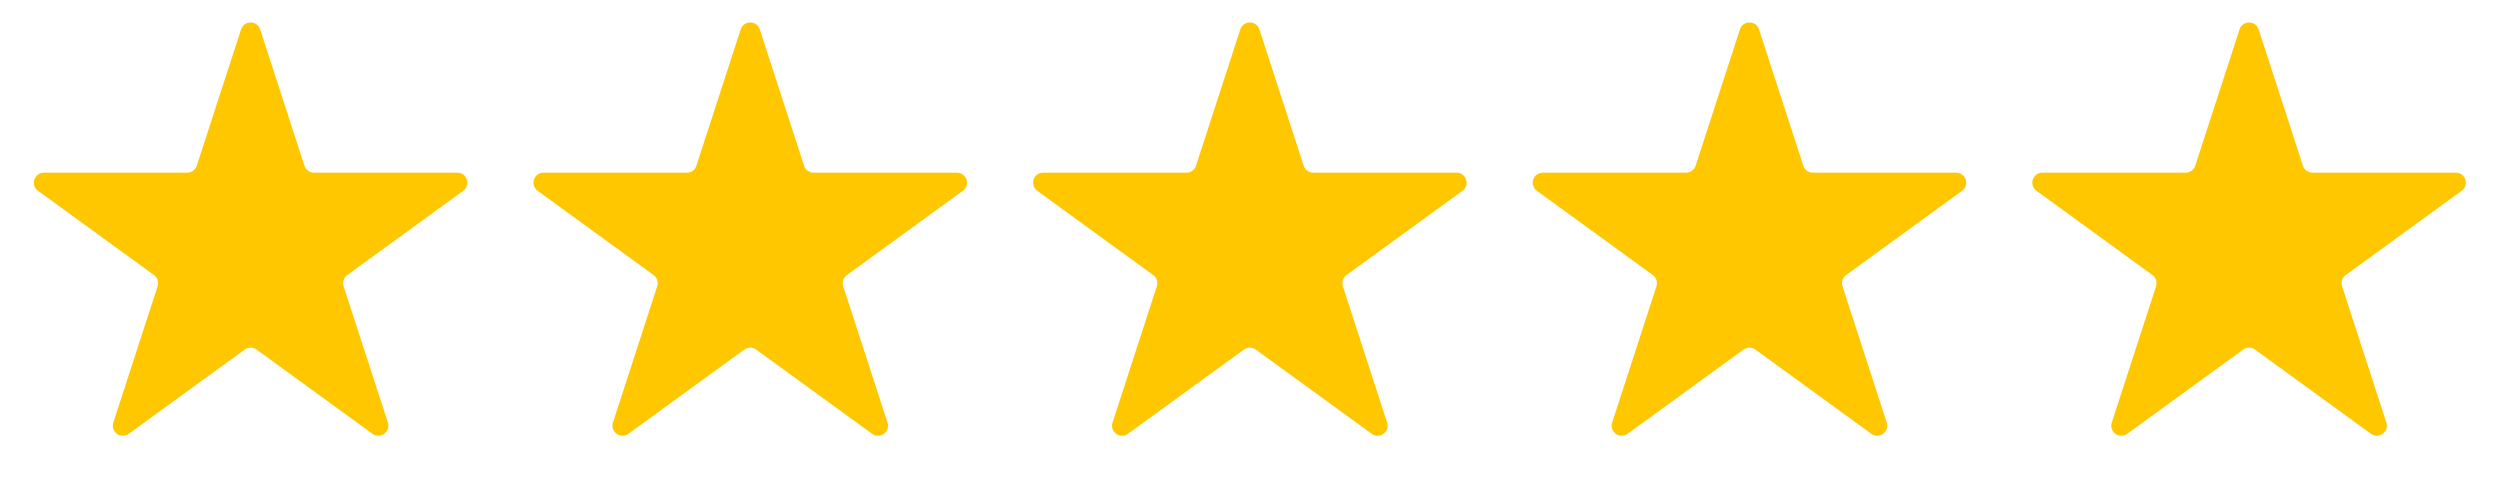 <?xml version="1.0" encoding="UTF-8"?> <svg xmlns="http://www.w3.org/2000/svg" width="1246" height="250" viewBox="0 0 1246 250" fill="none"> <path d="M120.151 14.658C121.647 10.051 128.164 10.051 129.661 14.658L151.736 82.598C152.406 84.658 154.326 86.053 156.492 86.053L227.928 86.053C232.772 86.053 234.786 92.251 230.867 95.098L173.074 137.088C171.321 138.361 170.588 140.618 171.257 142.678L193.333 210.618C194.829 215.225 189.557 219.055 185.638 216.208L127.845 174.219C126.092 172.946 123.719 172.946 121.967 174.219L64.173 216.208C60.255 219.055 54.983 215.225 56.479 210.618L78.554 142.678C79.224 140.618 78.49 138.361 76.738 137.088L18.945 95.098C15.026 92.251 17.04 86.053 21.883 86.053L93.32 86.053C95.486 86.053 97.406 84.658 98.076 82.598L120.151 14.658Z" fill="#FFC700"></path> <path d="M618.169 14.658C619.666 10.051 626.183 10.051 627.68 14.658L649.755 82.598C650.424 84.658 652.344 86.053 654.51 86.053L725.947 86.053C730.791 86.053 732.804 92.251 728.886 95.098L671.092 137.088C669.34 138.361 668.607 140.618 669.276 142.678L691.351 210.618C692.848 215.225 687.575 219.055 683.657 216.208L625.863 174.219C624.111 172.946 621.738 172.946 619.985 174.219L562.192 216.208C558.273 219.055 553.001 215.225 554.498 210.618L576.573 142.678C577.242 140.618 576.509 138.361 574.757 137.088L516.963 95.098C513.044 92.251 515.058 86.053 519.902 86.053L591.339 86.053C593.505 86.053 595.425 84.658 596.094 82.598L618.169 14.658Z" fill="#FFC700"></path> <path d="M369.16 14.658C370.657 10.051 377.174 10.051 378.67 14.658L400.746 82.598C401.415 84.658 403.335 86.053 405.501 86.053L476.938 86.053C481.781 86.053 483.795 92.251 479.877 95.098L422.083 137.088C420.331 138.361 419.597 140.618 420.267 142.678L442.342 210.618C443.839 215.225 438.566 219.055 434.648 216.208L376.854 174.219C375.102 172.946 372.729 172.946 370.976 174.219L313.183 216.208C309.264 219.055 303.992 215.225 305.488 210.618L327.564 142.678C328.233 140.618 327.5 138.361 325.747 137.088L267.954 95.098C264.035 92.251 266.049 86.053 270.893 86.053L342.329 86.053C344.496 86.053 346.415 84.658 347.085 82.598L369.16 14.658Z" fill="#FFC700"></path> <path d="M867.178 14.658C868.675 10.051 875.192 10.051 876.689 14.658L898.764 82.598C899.433 84.658 901.353 86.053 903.519 86.053L974.956 86.053C979.8 86.053 981.814 92.251 977.895 95.098L920.102 137.088C918.349 138.361 917.616 140.618 918.285 142.678L940.36 210.618C941.857 215.225 936.585 219.055 932.666 216.208L874.873 174.219C873.12 172.946 870.747 172.946 868.995 174.219L811.201 216.208C807.283 219.055 802.01 215.225 803.507 210.618L825.582 142.678C826.252 140.618 825.518 138.361 823.766 137.088L765.972 95.098C762.054 92.251 764.068 86.053 768.911 86.053L840.348 86.053C842.514 86.053 844.434 84.658 845.103 82.598L867.178 14.658Z" fill="#FFC700"></path> <path d="M1116.19 14.658C1117.68 10.051 1124.2 10.051 1125.7 14.658L1147.77 82.598C1148.44 84.658 1150.36 86.053 1152.53 86.053L1223.97 86.053C1228.81 86.053 1230.82 92.251 1226.9 95.098L1169.11 137.088C1167.36 138.361 1166.62 140.618 1167.29 142.678L1189.37 210.618C1190.87 215.225 1185.59 219.055 1181.68 216.208L1123.88 174.219C1122.13 172.946 1119.76 172.946 1118 174.219L1060.21 216.208C1056.29 219.055 1051.02 215.225 1052.52 210.618L1074.59 142.678C1075.26 140.618 1074.53 138.361 1072.77 137.088L1014.98 95.098C1011.06 92.251 1013.08 86.053 1017.92 86.053L1089.36 86.053C1091.52 86.053 1093.44 84.658 1094.11 82.598L1116.19 14.658Z" fill="#FFC700"></path> </svg> 